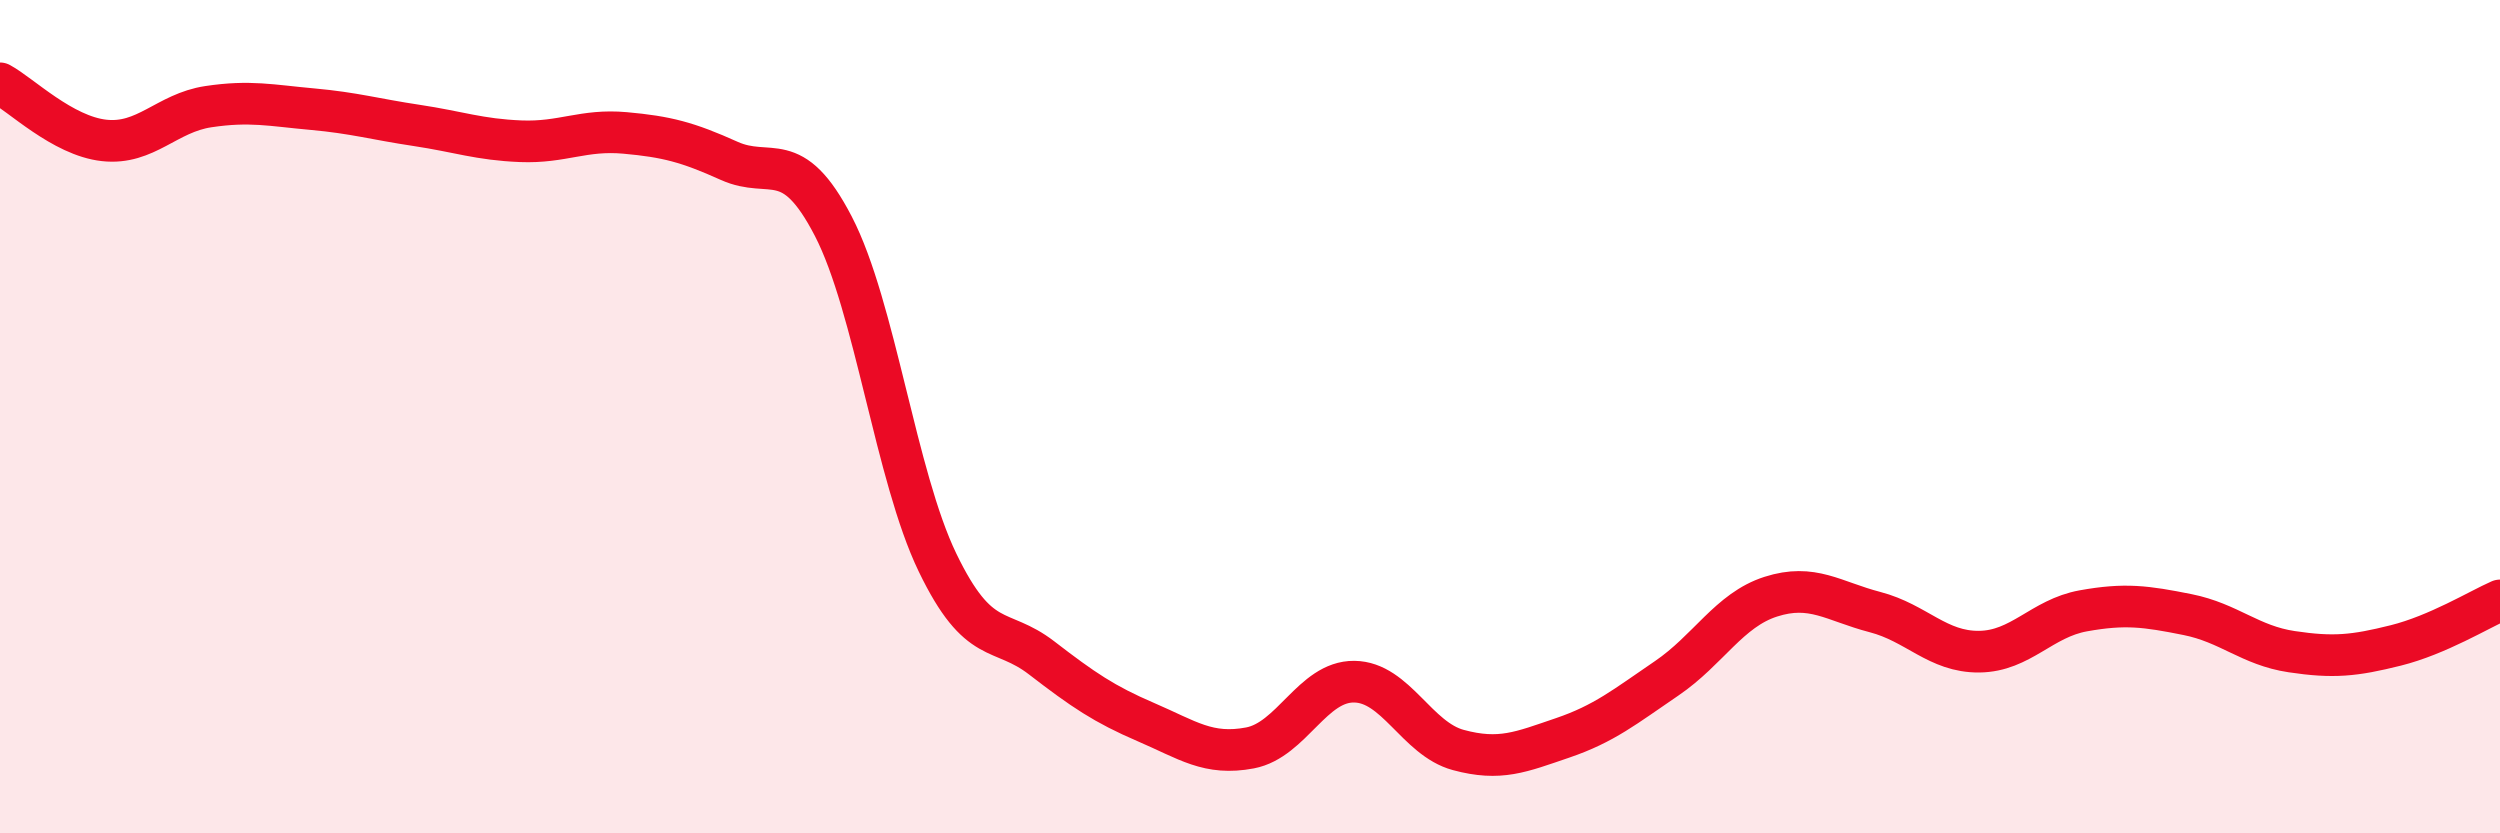 
    <svg width="60" height="20" viewBox="0 0 60 20" xmlns="http://www.w3.org/2000/svg">
      <path
        d="M 0,2 C 0.5,2.27 1.5,3.26 2.5,3.37 C 3.5,3.48 4,2.71 5,2.56 C 6,2.41 6.5,2.53 7.5,2.62 C 8.5,2.71 9,2.86 10,3.01 C 11,3.16 11.5,3.35 12.5,3.39 C 13.5,3.43 14,3.1 15,3.19 C 16,3.28 16.5,3.41 17.5,3.86 C 18.5,4.31 19,3.5 20,5.43 C 21,7.36 21.5,11.43 22.5,13.5 C 23.5,15.57 24,15.02 25,15.79 C 26,16.56 26.5,16.9 27.5,17.33 C 28.5,17.76 29,18.14 30,17.95 C 31,17.76 31.5,16.35 32.5,16.36 C 33.5,16.37 34,17.73 35,18 C 36,18.27 36.5,18.05 37.5,17.71 C 38.5,17.37 39,16.96 40,16.28 C 41,15.6 41.5,14.64 42.5,14.32 C 43.5,14 44,14.43 45,14.69 C 46,14.95 46.5,15.65 47.5,15.64 C 48.5,15.63 49,14.84 50,14.66 C 51,14.48 51.5,14.55 52.5,14.75 C 53.5,14.95 54,15.49 55,15.64 C 56,15.79 56.5,15.74 57.5,15.49 C 58.5,15.24 59.5,14.63 60,14.41L60 20L0 20Z"
        fill="#EB0A25"
        opacity="0.1"
        stroke-linecap="round"
        stroke-linejoin="round"
      />
      <path
        d="M 0,2 C 0.5,2.27 1.5,3.26 2.5,3.37 C 3.5,3.48 4,2.71 5,2.56 C 6,2.41 6.5,2.53 7.5,2.62 C 8.5,2.71 9,2.86 10,3.01 C 11,3.16 11.5,3.35 12.5,3.39 C 13.5,3.43 14,3.1 15,3.19 C 16,3.28 16.5,3.41 17.5,3.86 C 18.5,4.31 19,3.5 20,5.43 C 21,7.36 21.5,11.43 22.5,13.5 C 23.5,15.57 24,15.02 25,15.79 C 26,16.56 26.5,16.9 27.5,17.33 C 28.5,17.76 29,18.14 30,17.95 C 31,17.76 31.5,16.35 32.5,16.36 C 33.5,16.37 34,17.73 35,18 C 36,18.27 36.5,18.05 37.5,17.71 C 38.5,17.37 39,16.96 40,16.28 C 41,15.6 41.5,14.64 42.5,14.32 C 43.5,14 44,14.43 45,14.69 C 46,14.95 46.5,15.65 47.5,15.64 C 48.5,15.63 49,14.84 50,14.66 C 51,14.48 51.5,14.55 52.5,14.75 C 53.5,14.95 54,15.49 55,15.64 C 56,15.79 56.5,15.74 57.5,15.49 C 58.5,15.24 59.5,14.63 60,14.41"
        stroke="#EB0A25"
        stroke-width="1"
        fill="none"
        stroke-linecap="round"
        stroke-linejoin="round"
      />
    </svg>
  